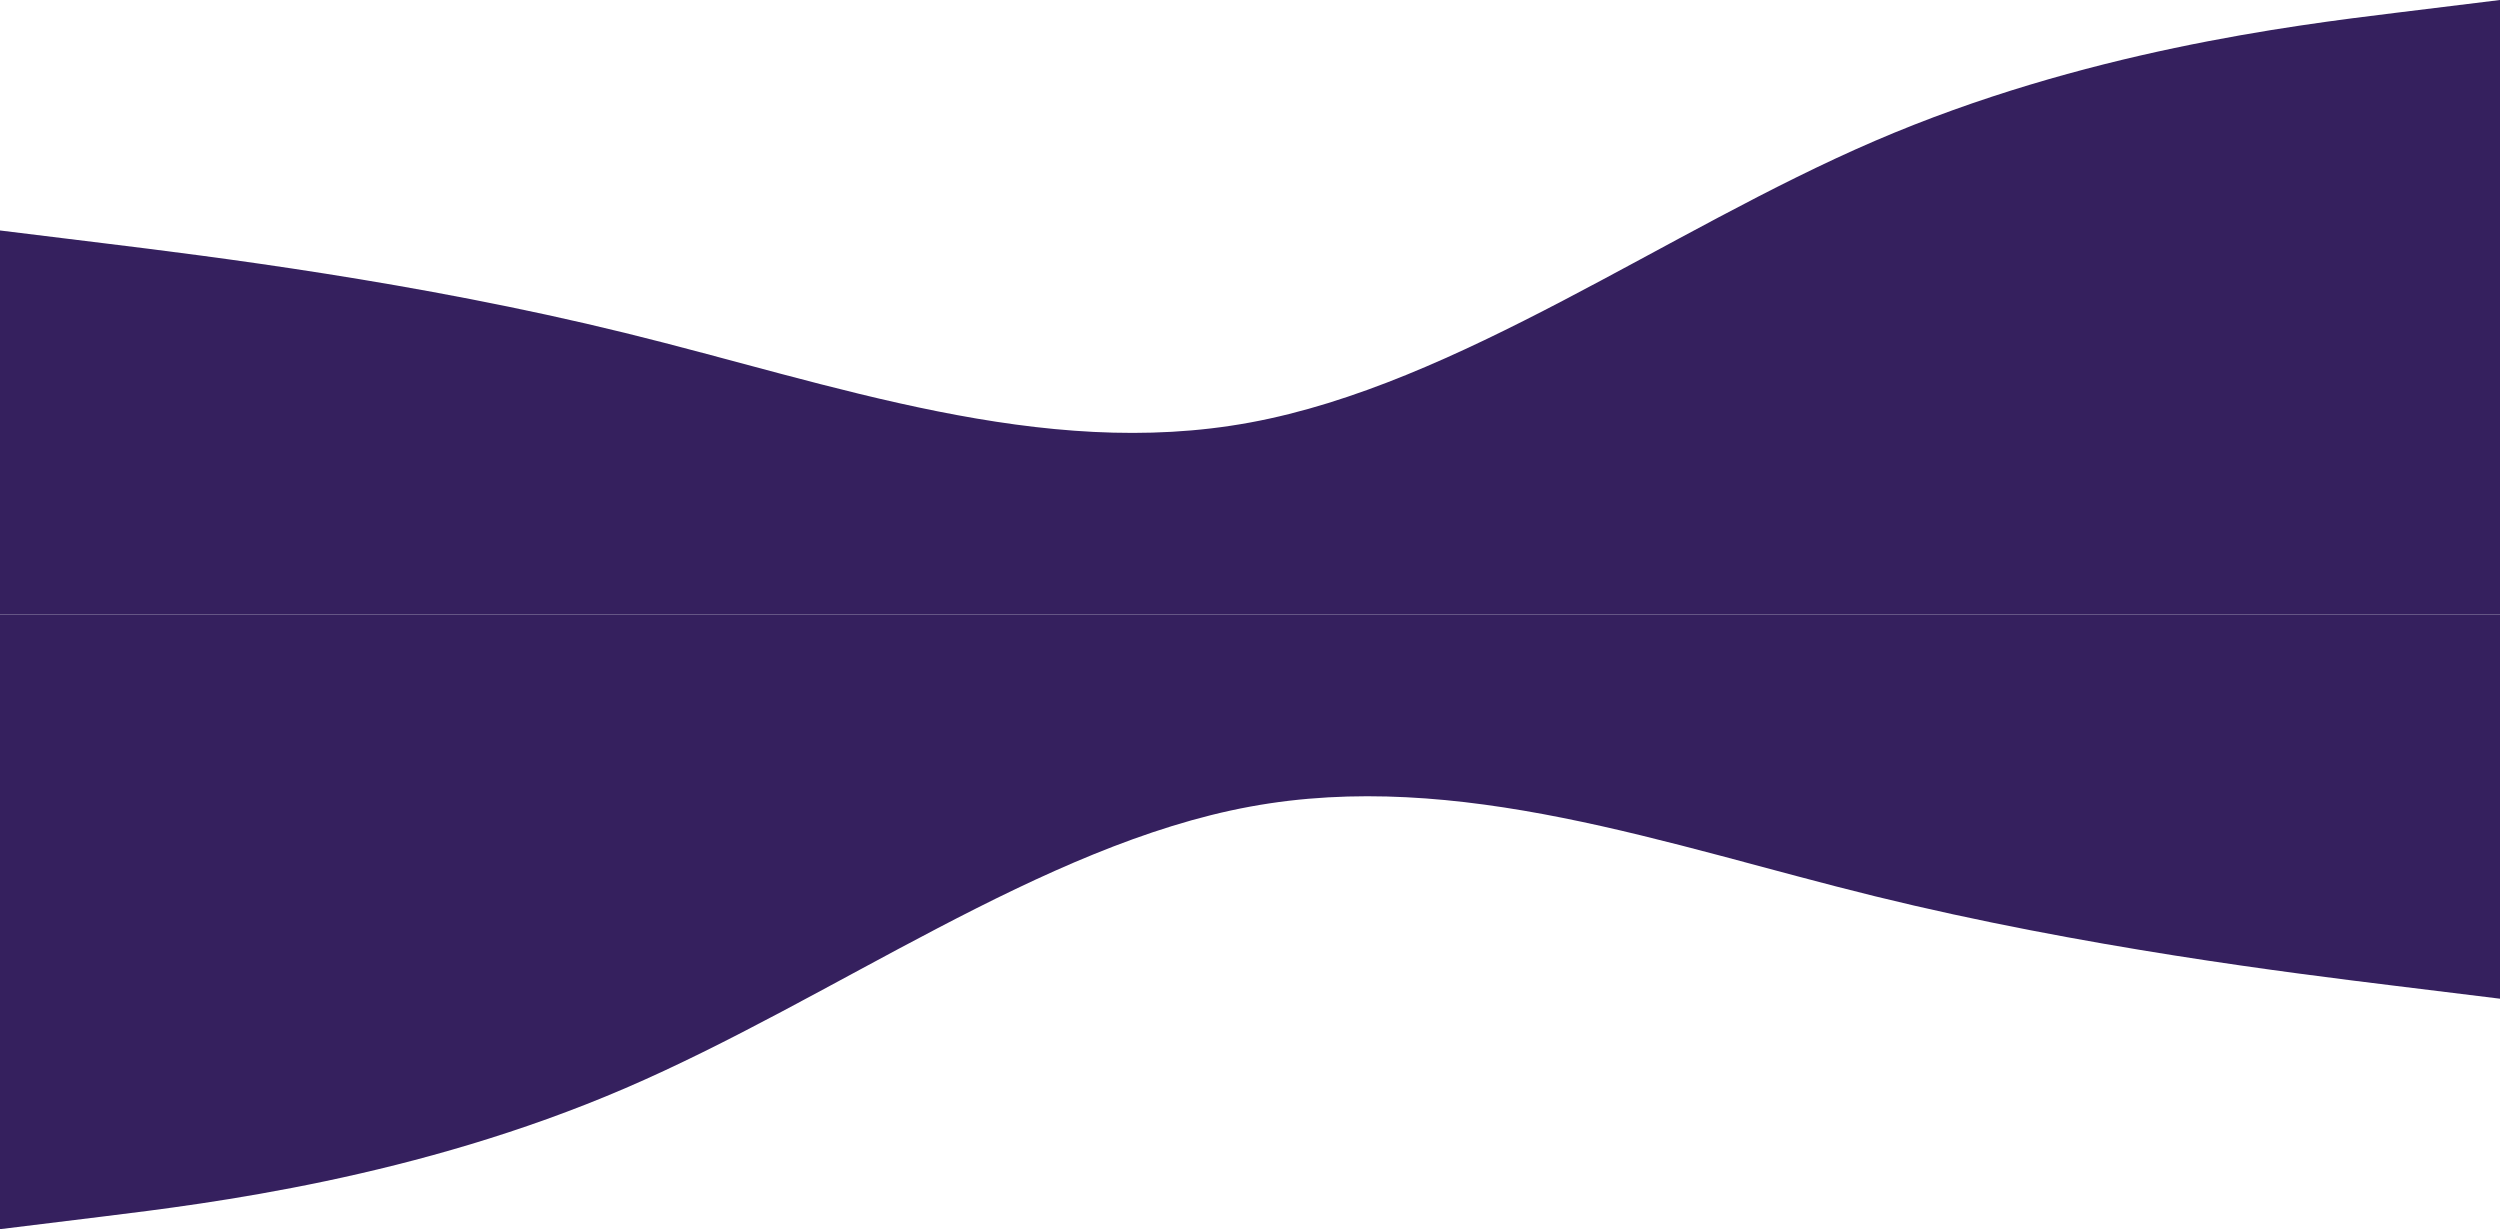 <svg width="1440" height="708" viewBox="0 0 1440 708" fill="none" xmlns="http://www.w3.org/2000/svg">
<path fill-rule="evenodd" clip-rule="evenodd" d="M0 132.75L60 140.125C120 147.5 240 162.25 360 191.75C480 221.25 600 265.5 720 243.375C840 221.25 960 132.75 1080 81.125C1200 29.5 1320 14.75 1380 7.375L1440 0V354H1380C1320 354 1200 354 1080 354C960 354 840 354 720 354C600 354 480 354 360 354C240 354 120 354 60 354H0V132.75Z" fill="#35205E"/>
<path fill-rule="evenodd" clip-rule="evenodd" d="M1440 575.25L1380 567.875C1320 560.5 1200 545.75 1080 516.25C960 486.75 840 442.5 720 464.625C600 486.75 480 575.25 360 626.875C240 678.5 120 693.25 60 700.625L-5.72205e-05 708V354H60C120 354 240 354 360 354C480 354 600 354 720 354C840 354 960 354 1080 354C1200 354 1320 354 1380 354H1440V575.25Z" fill="#35205E"/>
</svg>
